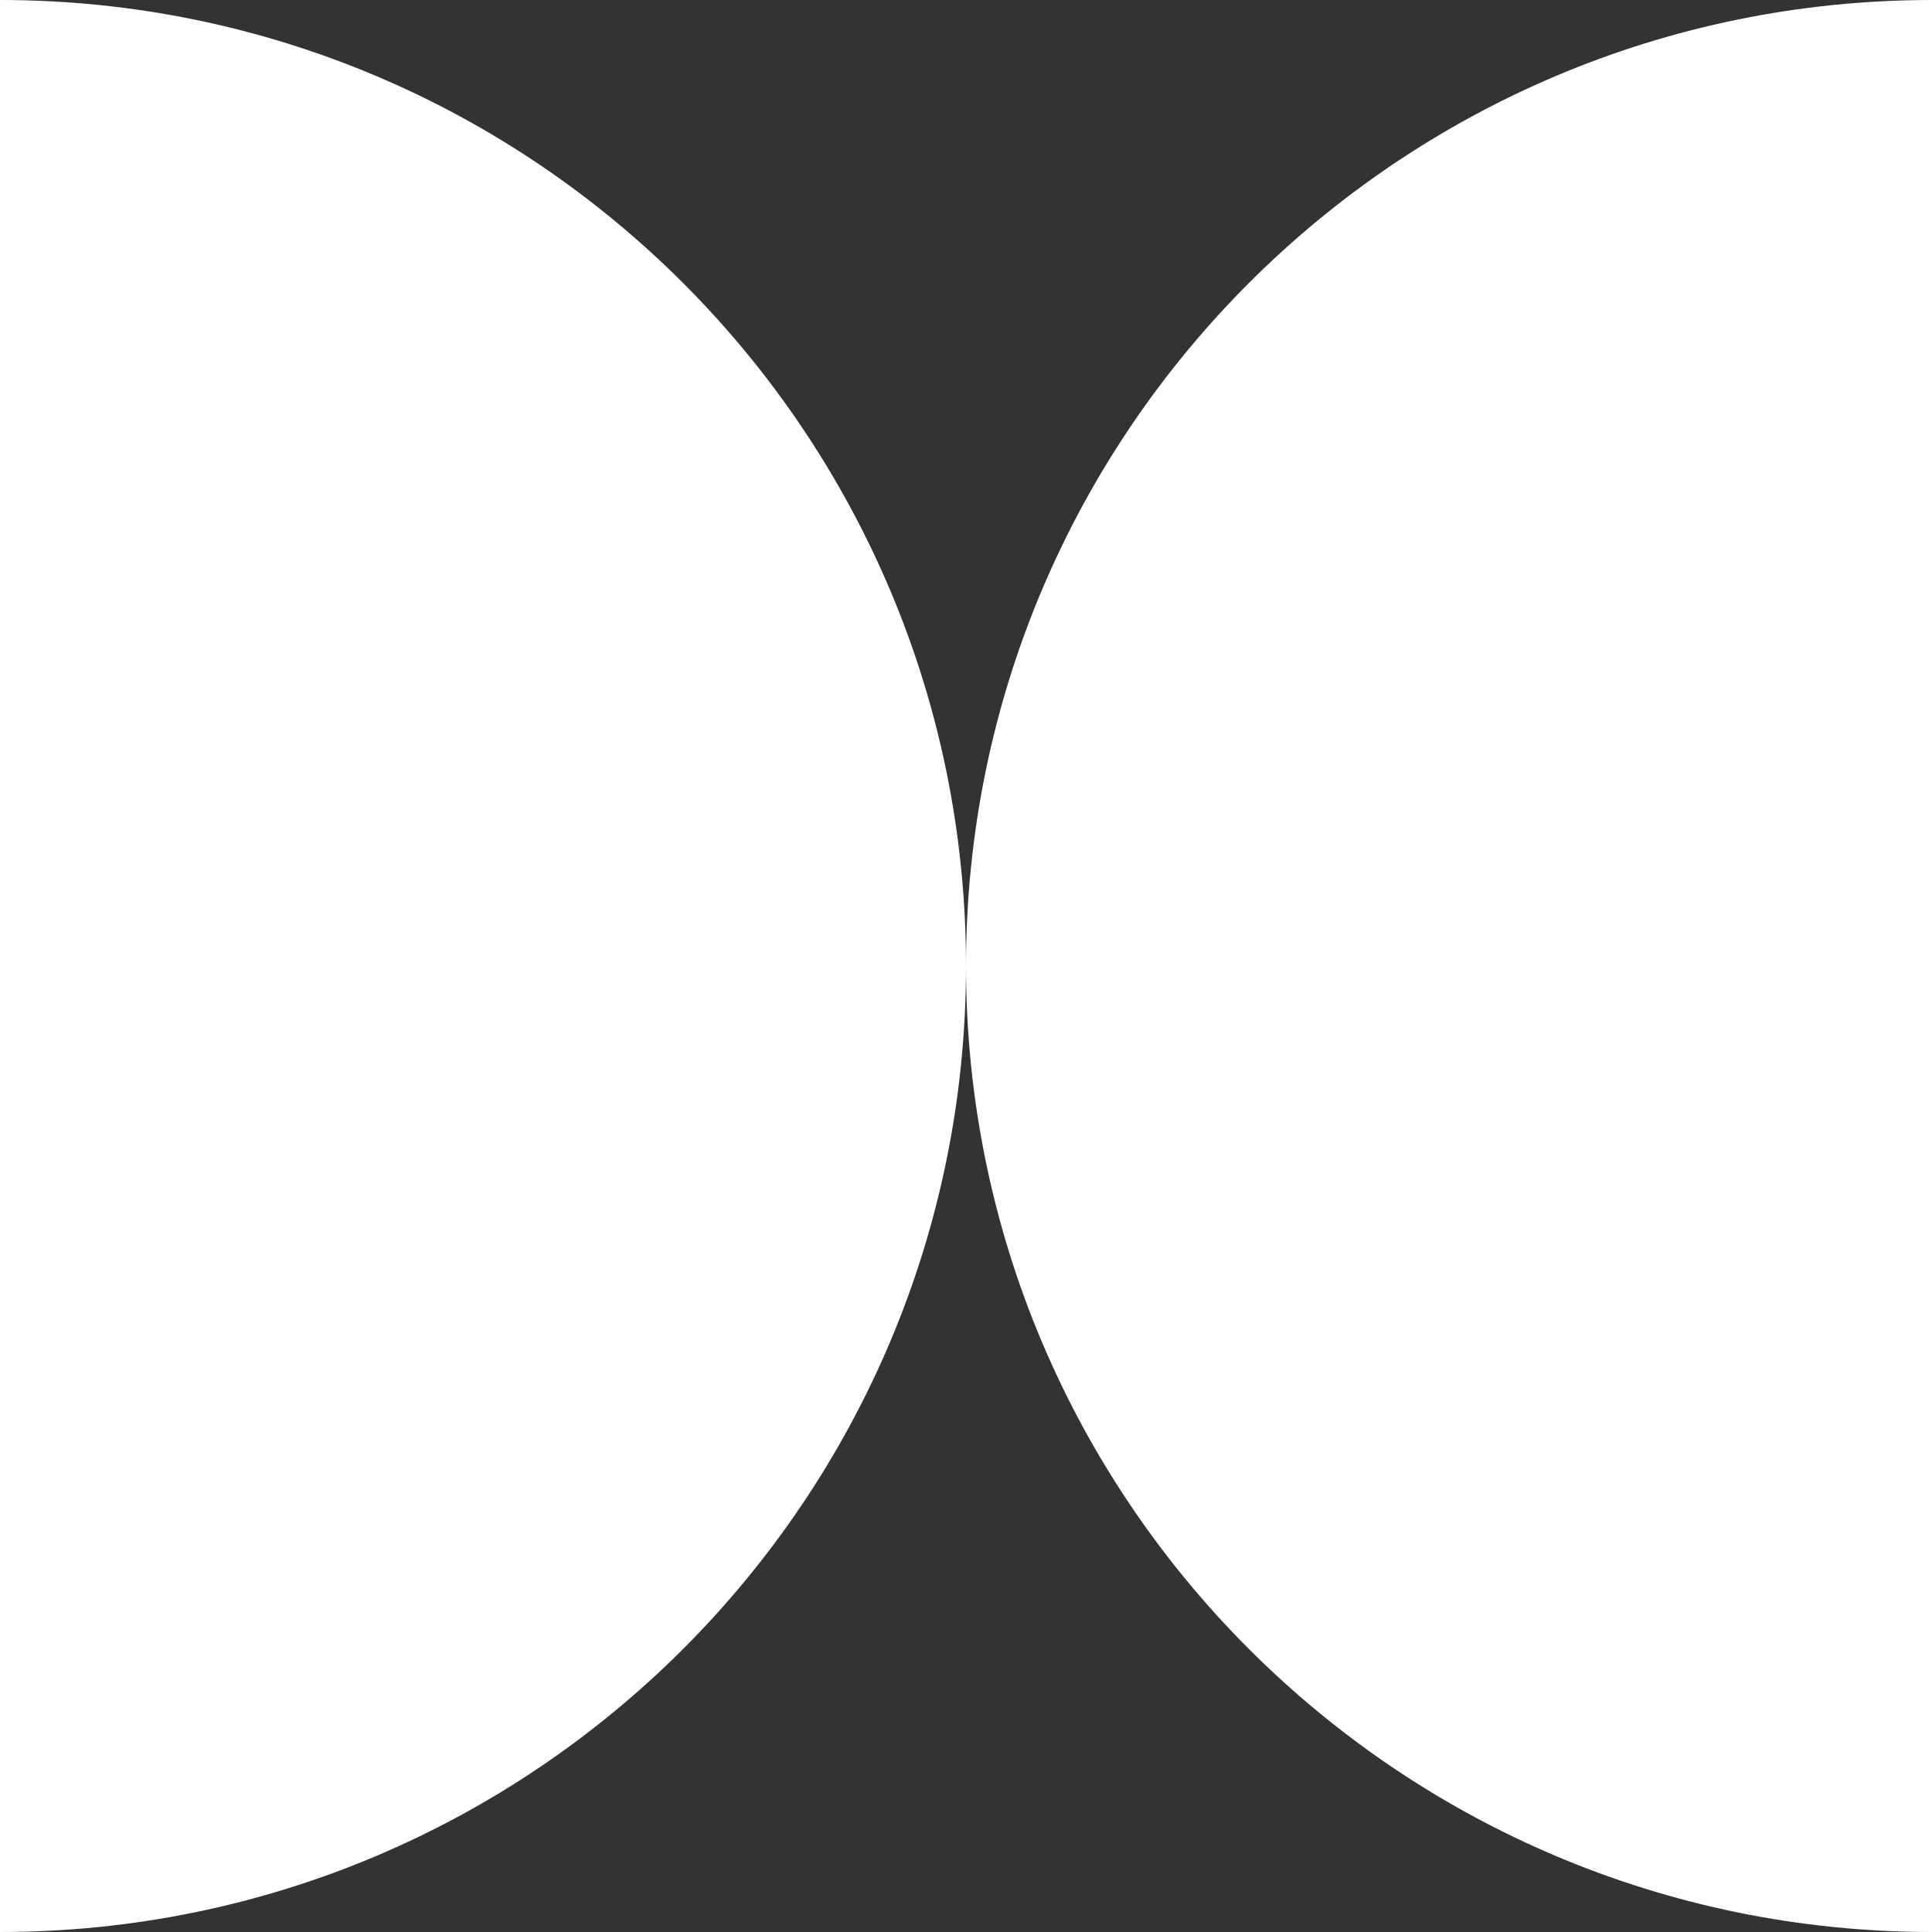 <?xml version="1.0" encoding="UTF-8"?>
<svg id="Layer_1" data-name="Layer 1" xmlns="http://www.w3.org/2000/svg" viewBox="0 0 1000 1000">
  <rect x="0" y="0" width="1000" height="1000" fill="#333333" stroke="none"/>
  <defs>
    <style>
      .cls-1 {
        fill: #fff;
      }
    </style>
  </defs>
  <path class="cls-1" d="M500,500C500,776.11,276.11,1000,0,1000V0c276.11,0,500,223.89,500,500Z"/>
  <path class="cls-1" d="M500,500C500,223.89,723.89,0,1000,0v1000c-276.11,0-500-223.89-500-500Z"/>
</svg>
